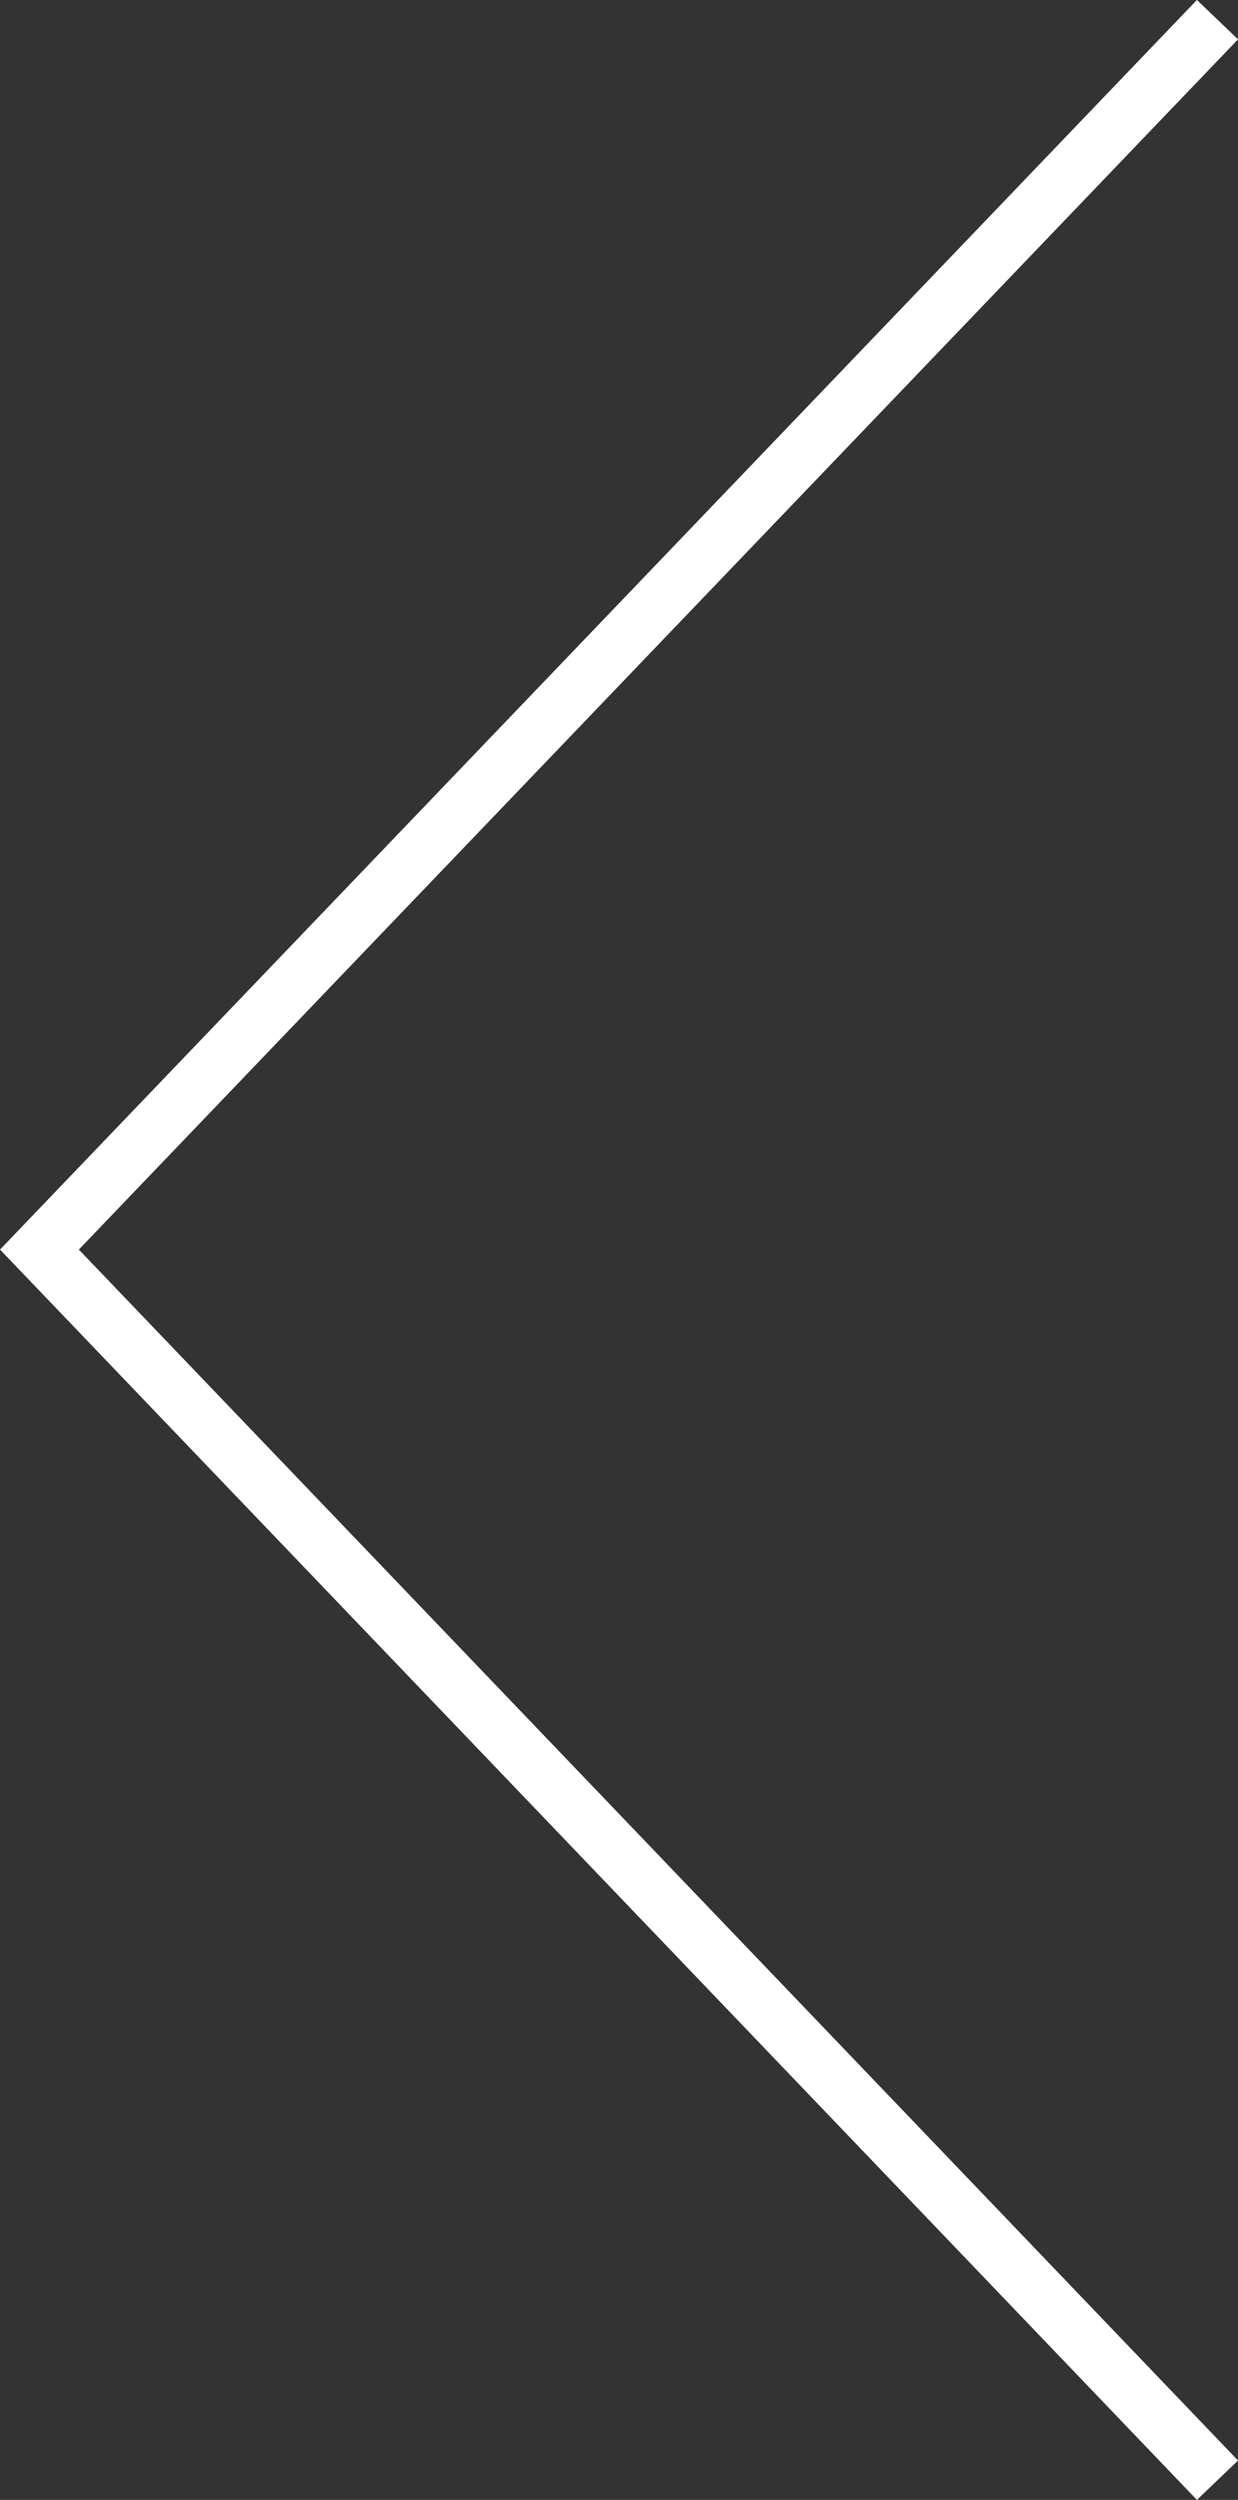 <svg xmlns="http://www.w3.org/2000/svg" width="43.513" height="87.806" viewBox="0 0 43.513 87.806">
  <rect x="0" y="0" width="43.513" height="87.806" fill="#333333" stroke="none"/>
  <path id="Path_422" data-name="Path 422" d="M988.241,917.514l43.224-41.405,43.2,41.405" transform="translate(-874.723 1075.355) rotate(-90)" fill="none" stroke="#fff" stroke-width="2"/>
</svg>
